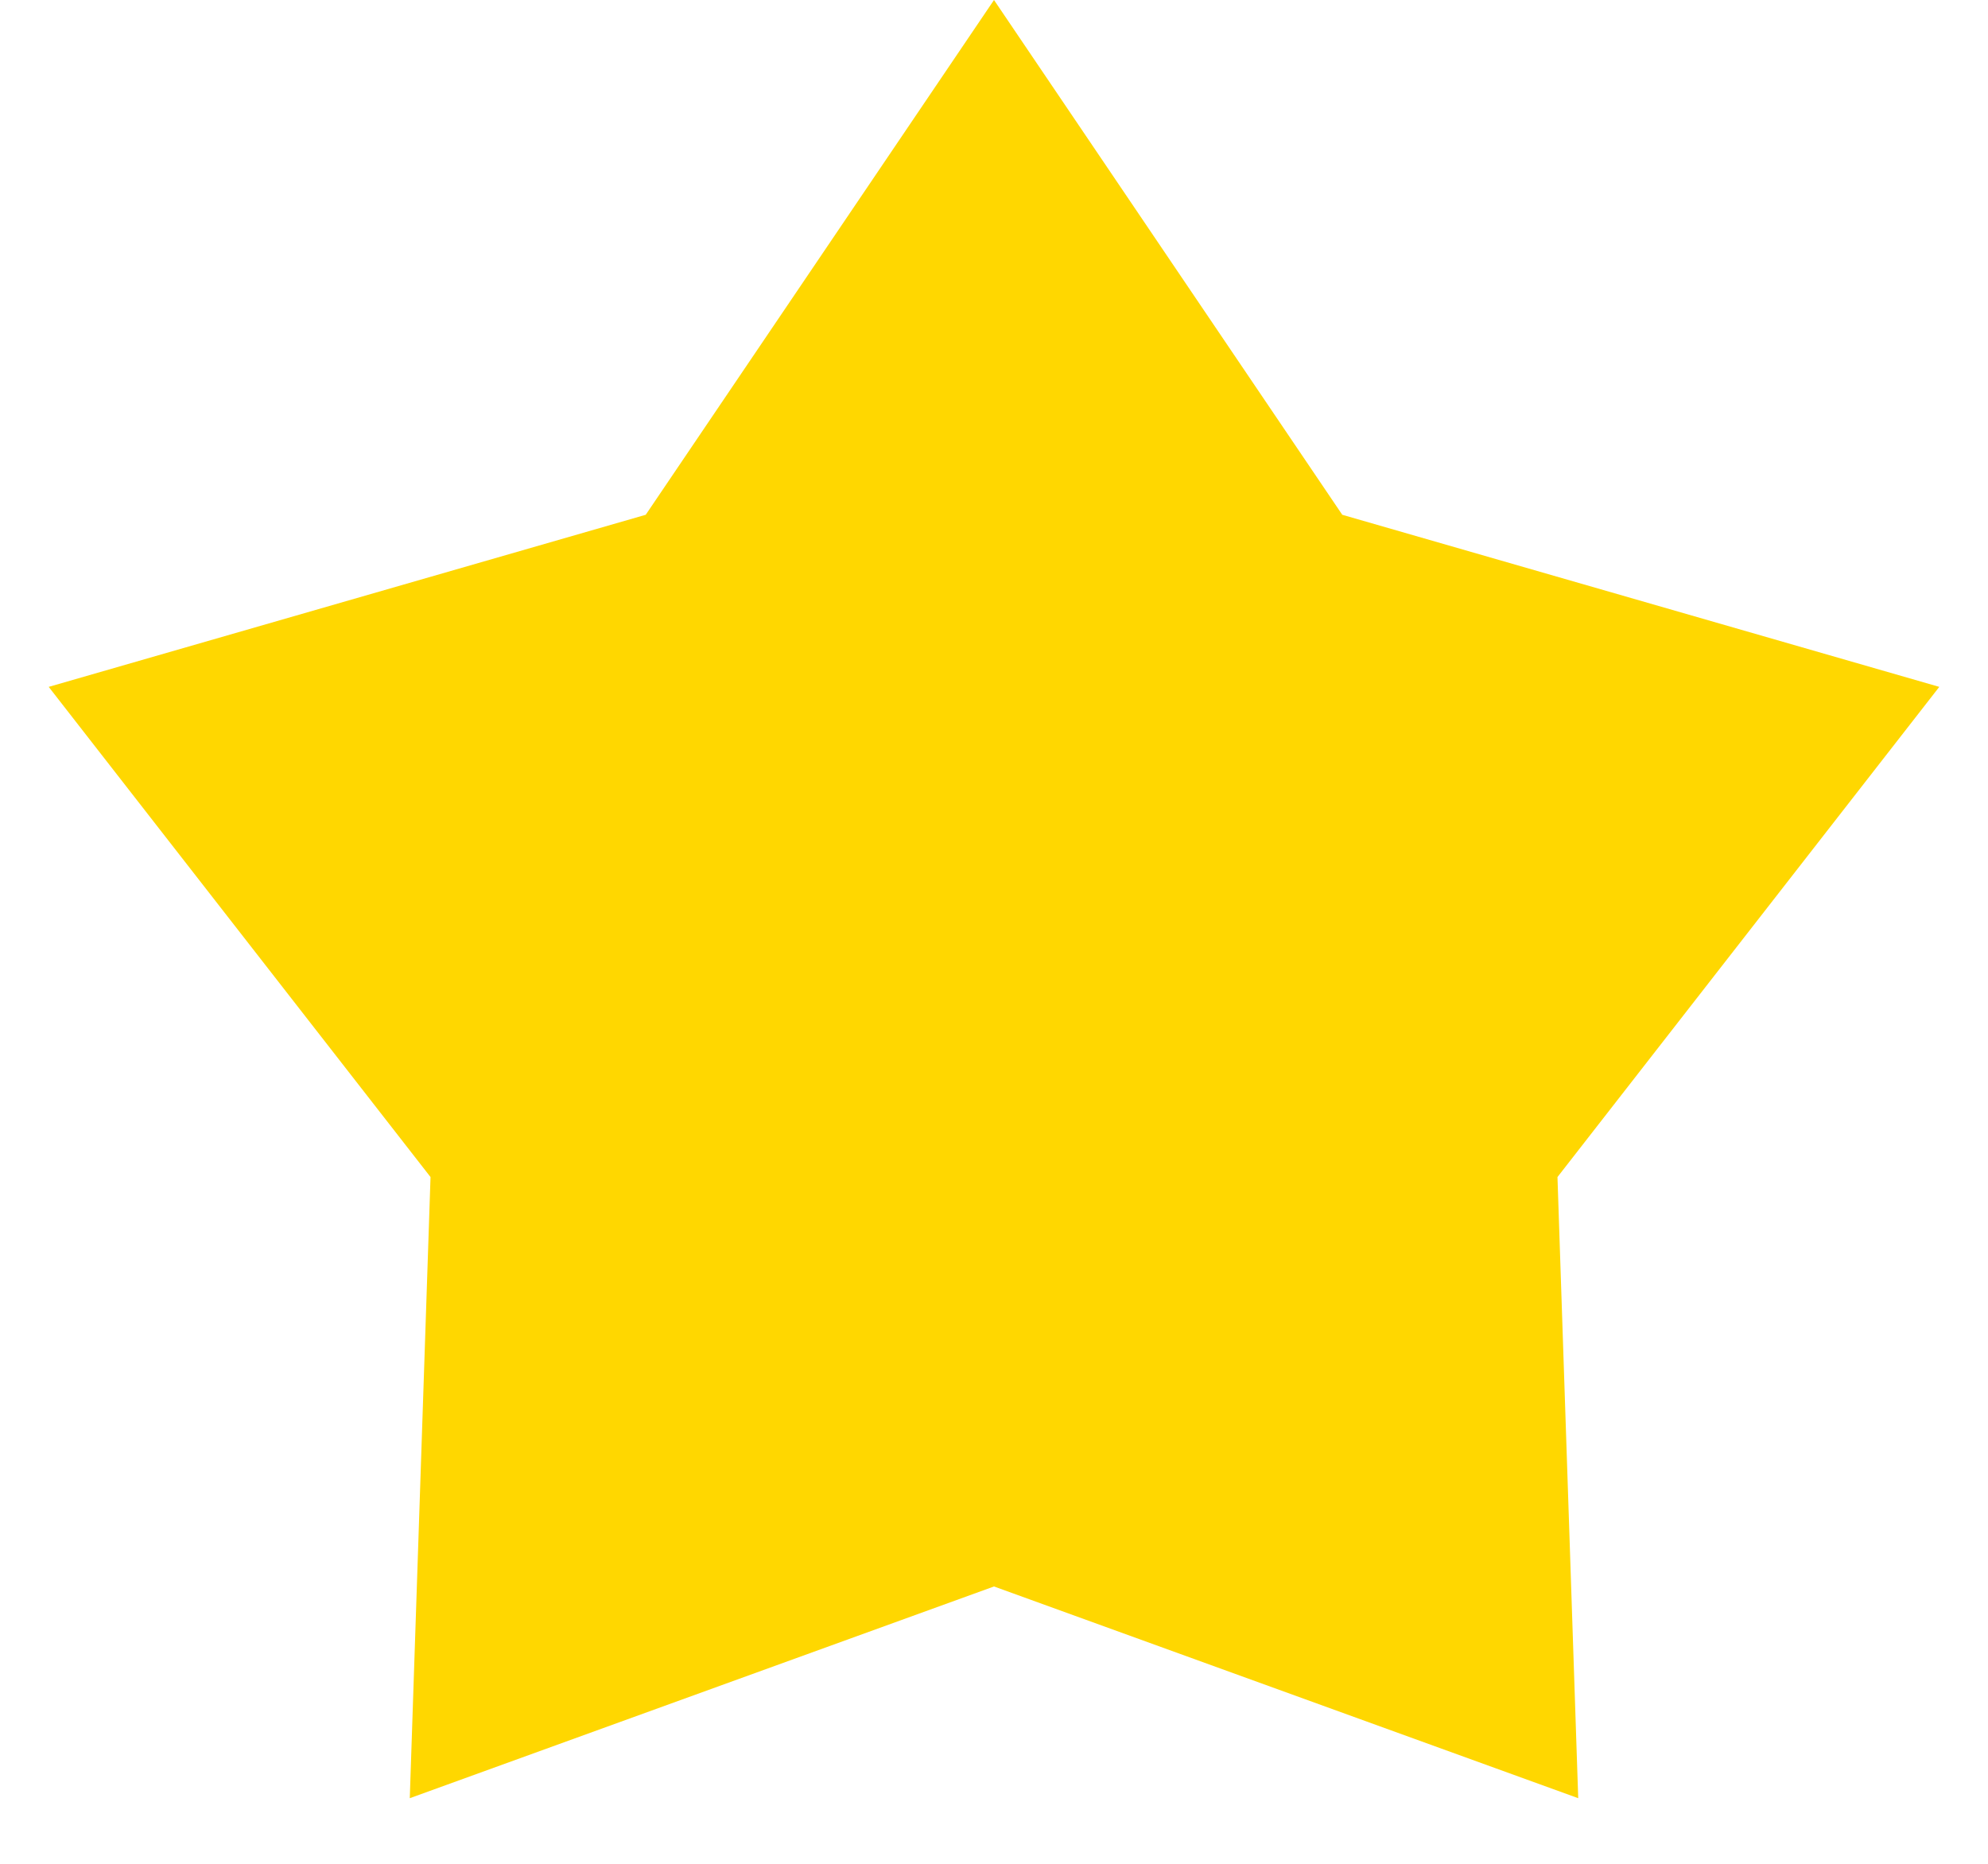 <svg width="16" height="15" viewBox="0 0 16 15" fill="none" xmlns="http://www.w3.org/2000/svg">
<path id="Star" d="M8 0L10.803 4.143L15.608 5.528L12.535 9.473L12.702 14.472L8 12.768L3.298 14.472L3.465 9.473L0.392 5.528L5.197 4.143L8 0Z" fill="#FFD700"/>
</svg>
